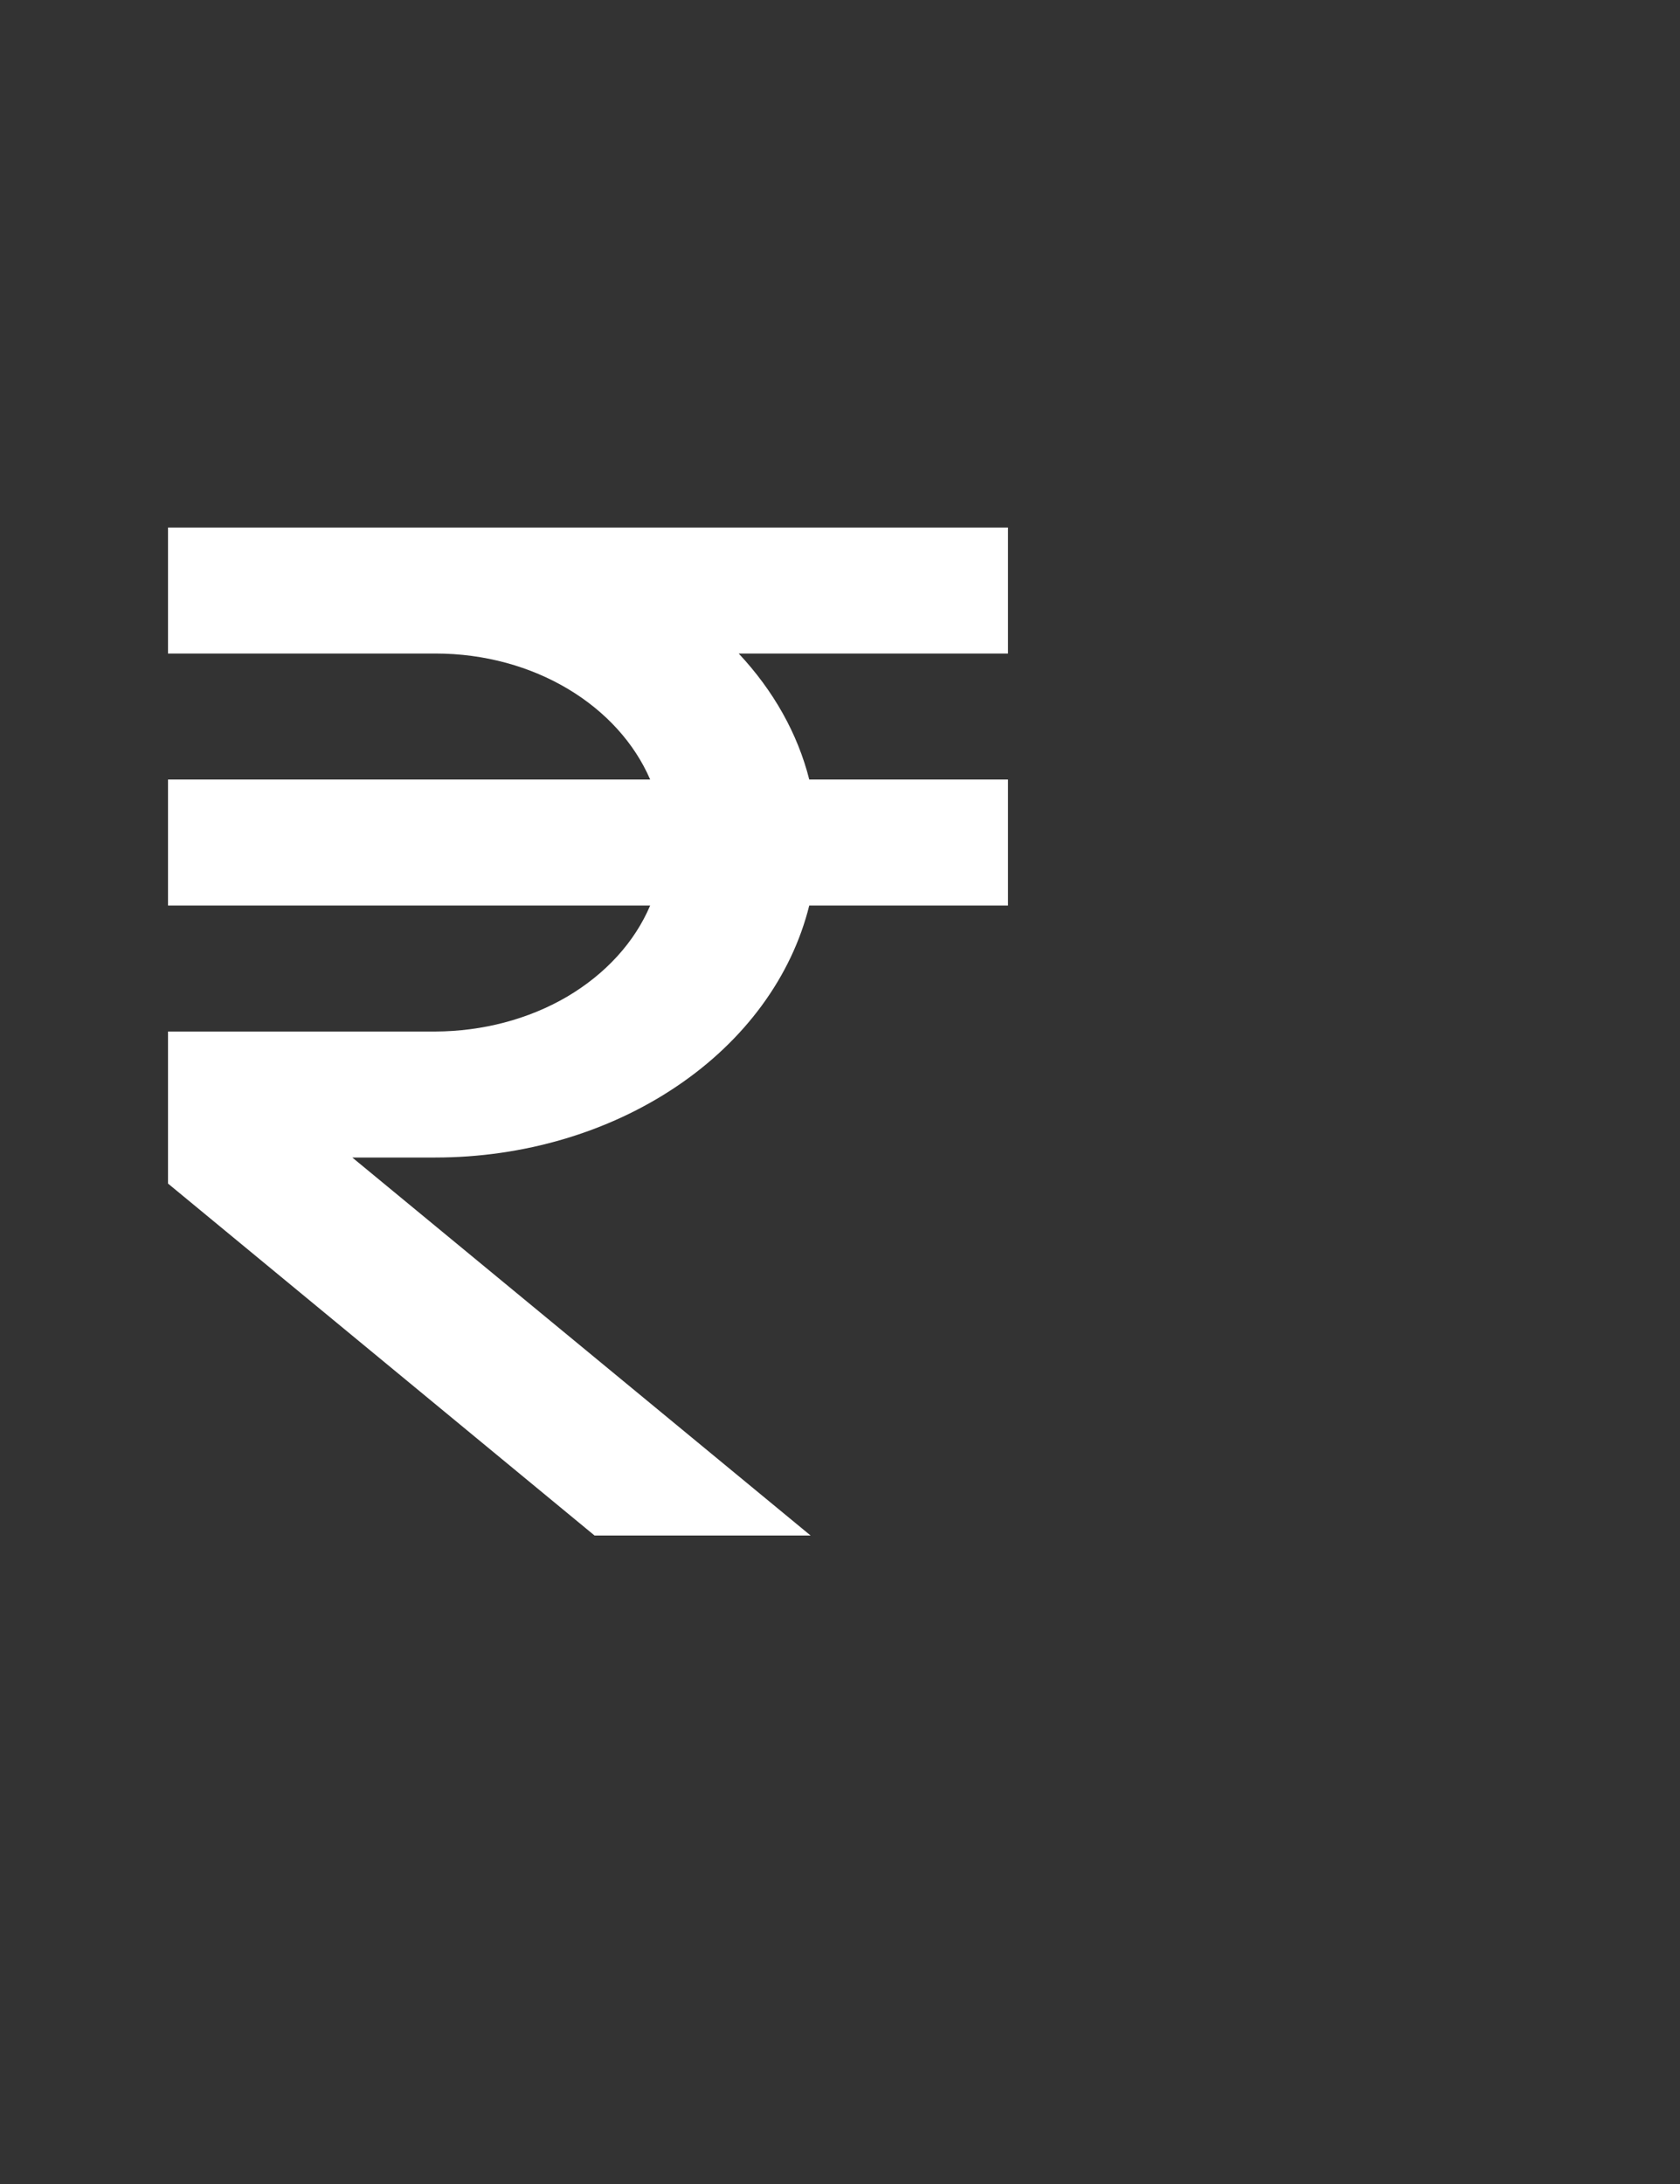 <svg width="10" height="13" viewBox="0 0 10 13" fill="none" xmlns="http://www.w3.org/2000/svg">
<rect x="0" y="0" width="10" height="13" fill="#333333" stroke="none"/>
<path d="M6 3.89V3.14H1V3.89H2.591C3.183 3.89 3.682 4.204 3.87 4.64H1V5.39H3.87C3.777 5.609 3.604 5.798 3.375 5.933C3.146 6.067 2.872 6.139 2.591 6.14H1V7.045L3.539 9.14H4.825L2.097 6.89H2.591C3.115 6.89 3.622 6.74 4.027 6.467C4.433 6.194 4.712 5.813 4.817 5.39H6V4.64H4.817C4.748 4.367 4.604 4.111 4.397 3.89H6Z" fill="white"/>
</svg>
